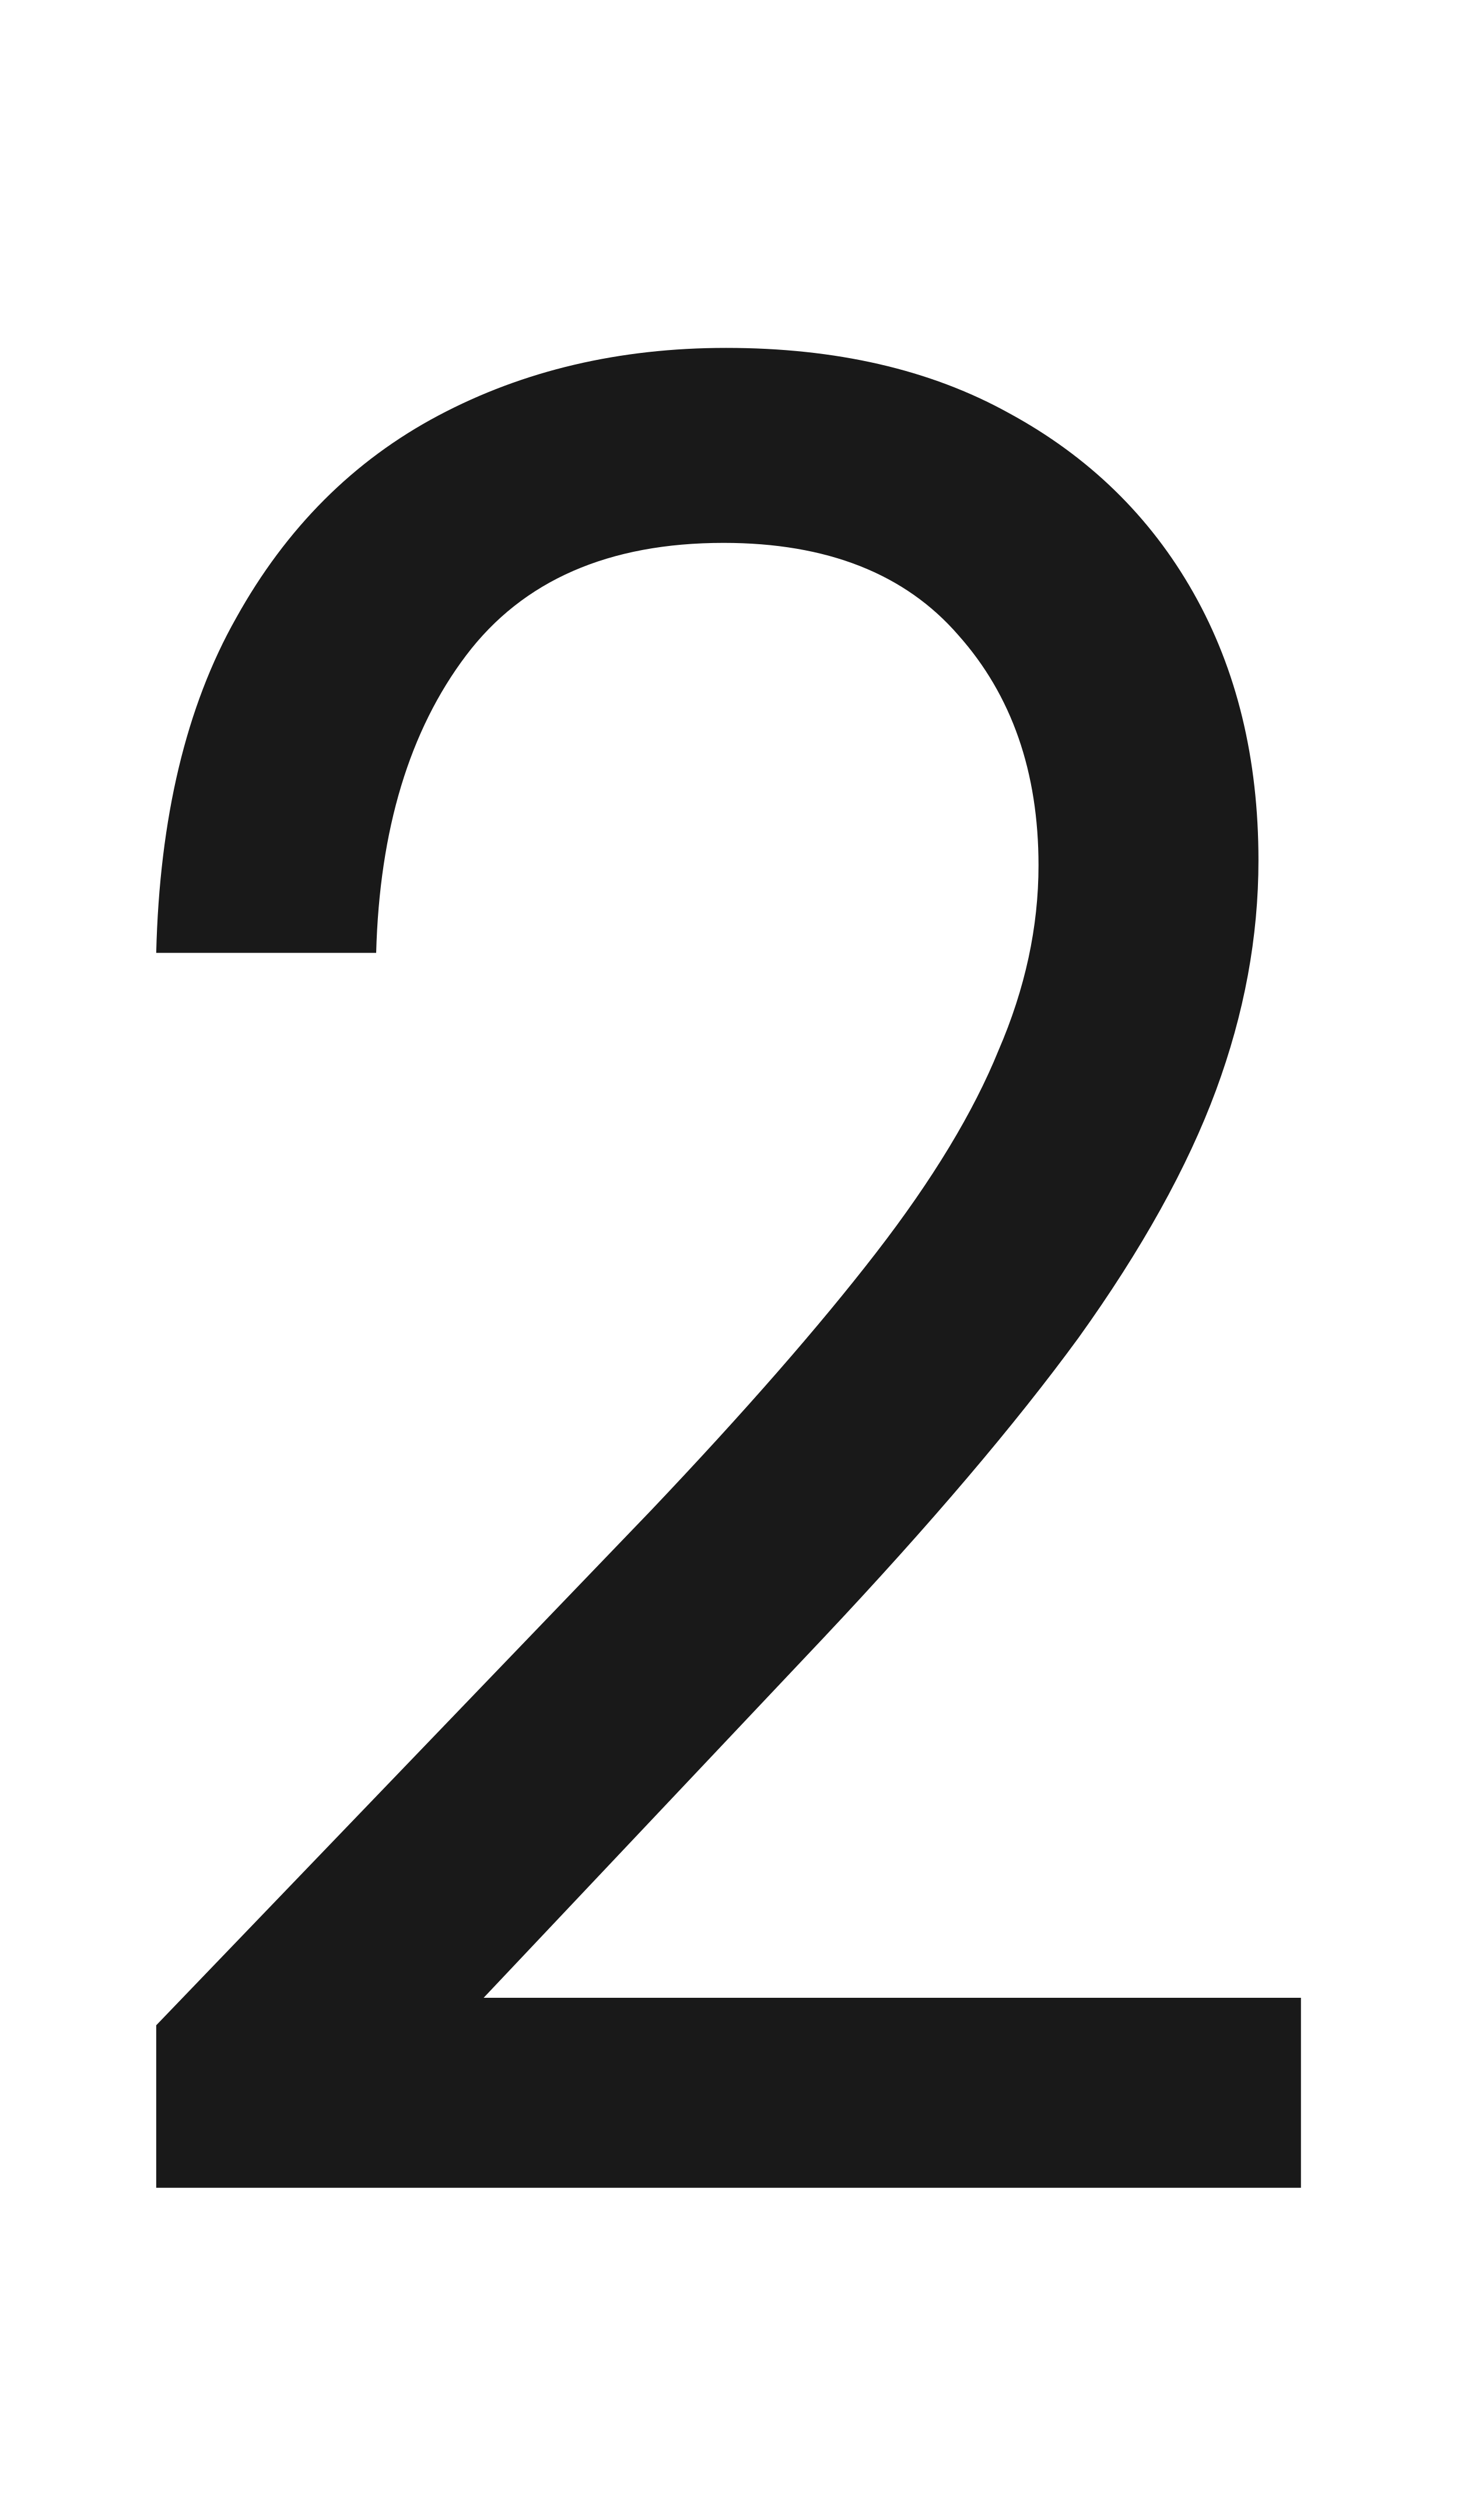 <svg width="14" height="24" viewBox="0 0 14 24" fill="none" xmlns="http://www.w3.org/2000/svg">
<path d="M6.252 14.5C7.148 13.556 7.868 12.732 8.412 12.028C8.956 11.324 9.348 10.676 9.588 10.084C9.844 9.492 9.972 8.9 9.972 8.308C9.972 7.412 9.716 6.676 9.204 6.1C8.692 5.508 7.94 5.212 6.948 5.212C5.844 5.212 5.02 5.572 4.476 6.292C3.932 7.012 3.644 7.964 3.612 9.148H1.5C1.532 7.852 1.788 6.78 2.268 5.932C2.748 5.068 3.396 4.42 4.212 3.988C5.028 3.556 5.948 3.34 6.972 3.34C8.028 3.34 8.932 3.548 9.684 3.964C10.452 4.38 11.044 4.956 11.46 5.692C11.876 6.428 12.084 7.284 12.084 8.26C12.084 8.996 11.948 9.732 11.676 10.468C11.404 11.204 10.964 11.996 10.356 12.844C9.748 13.676 8.932 14.636 7.908 15.724L4.644 19.18H12.492V21.004H1.5V19.444L6.252 14.5Z" fill="black" fill-opacity="0.9"/>
</svg>
